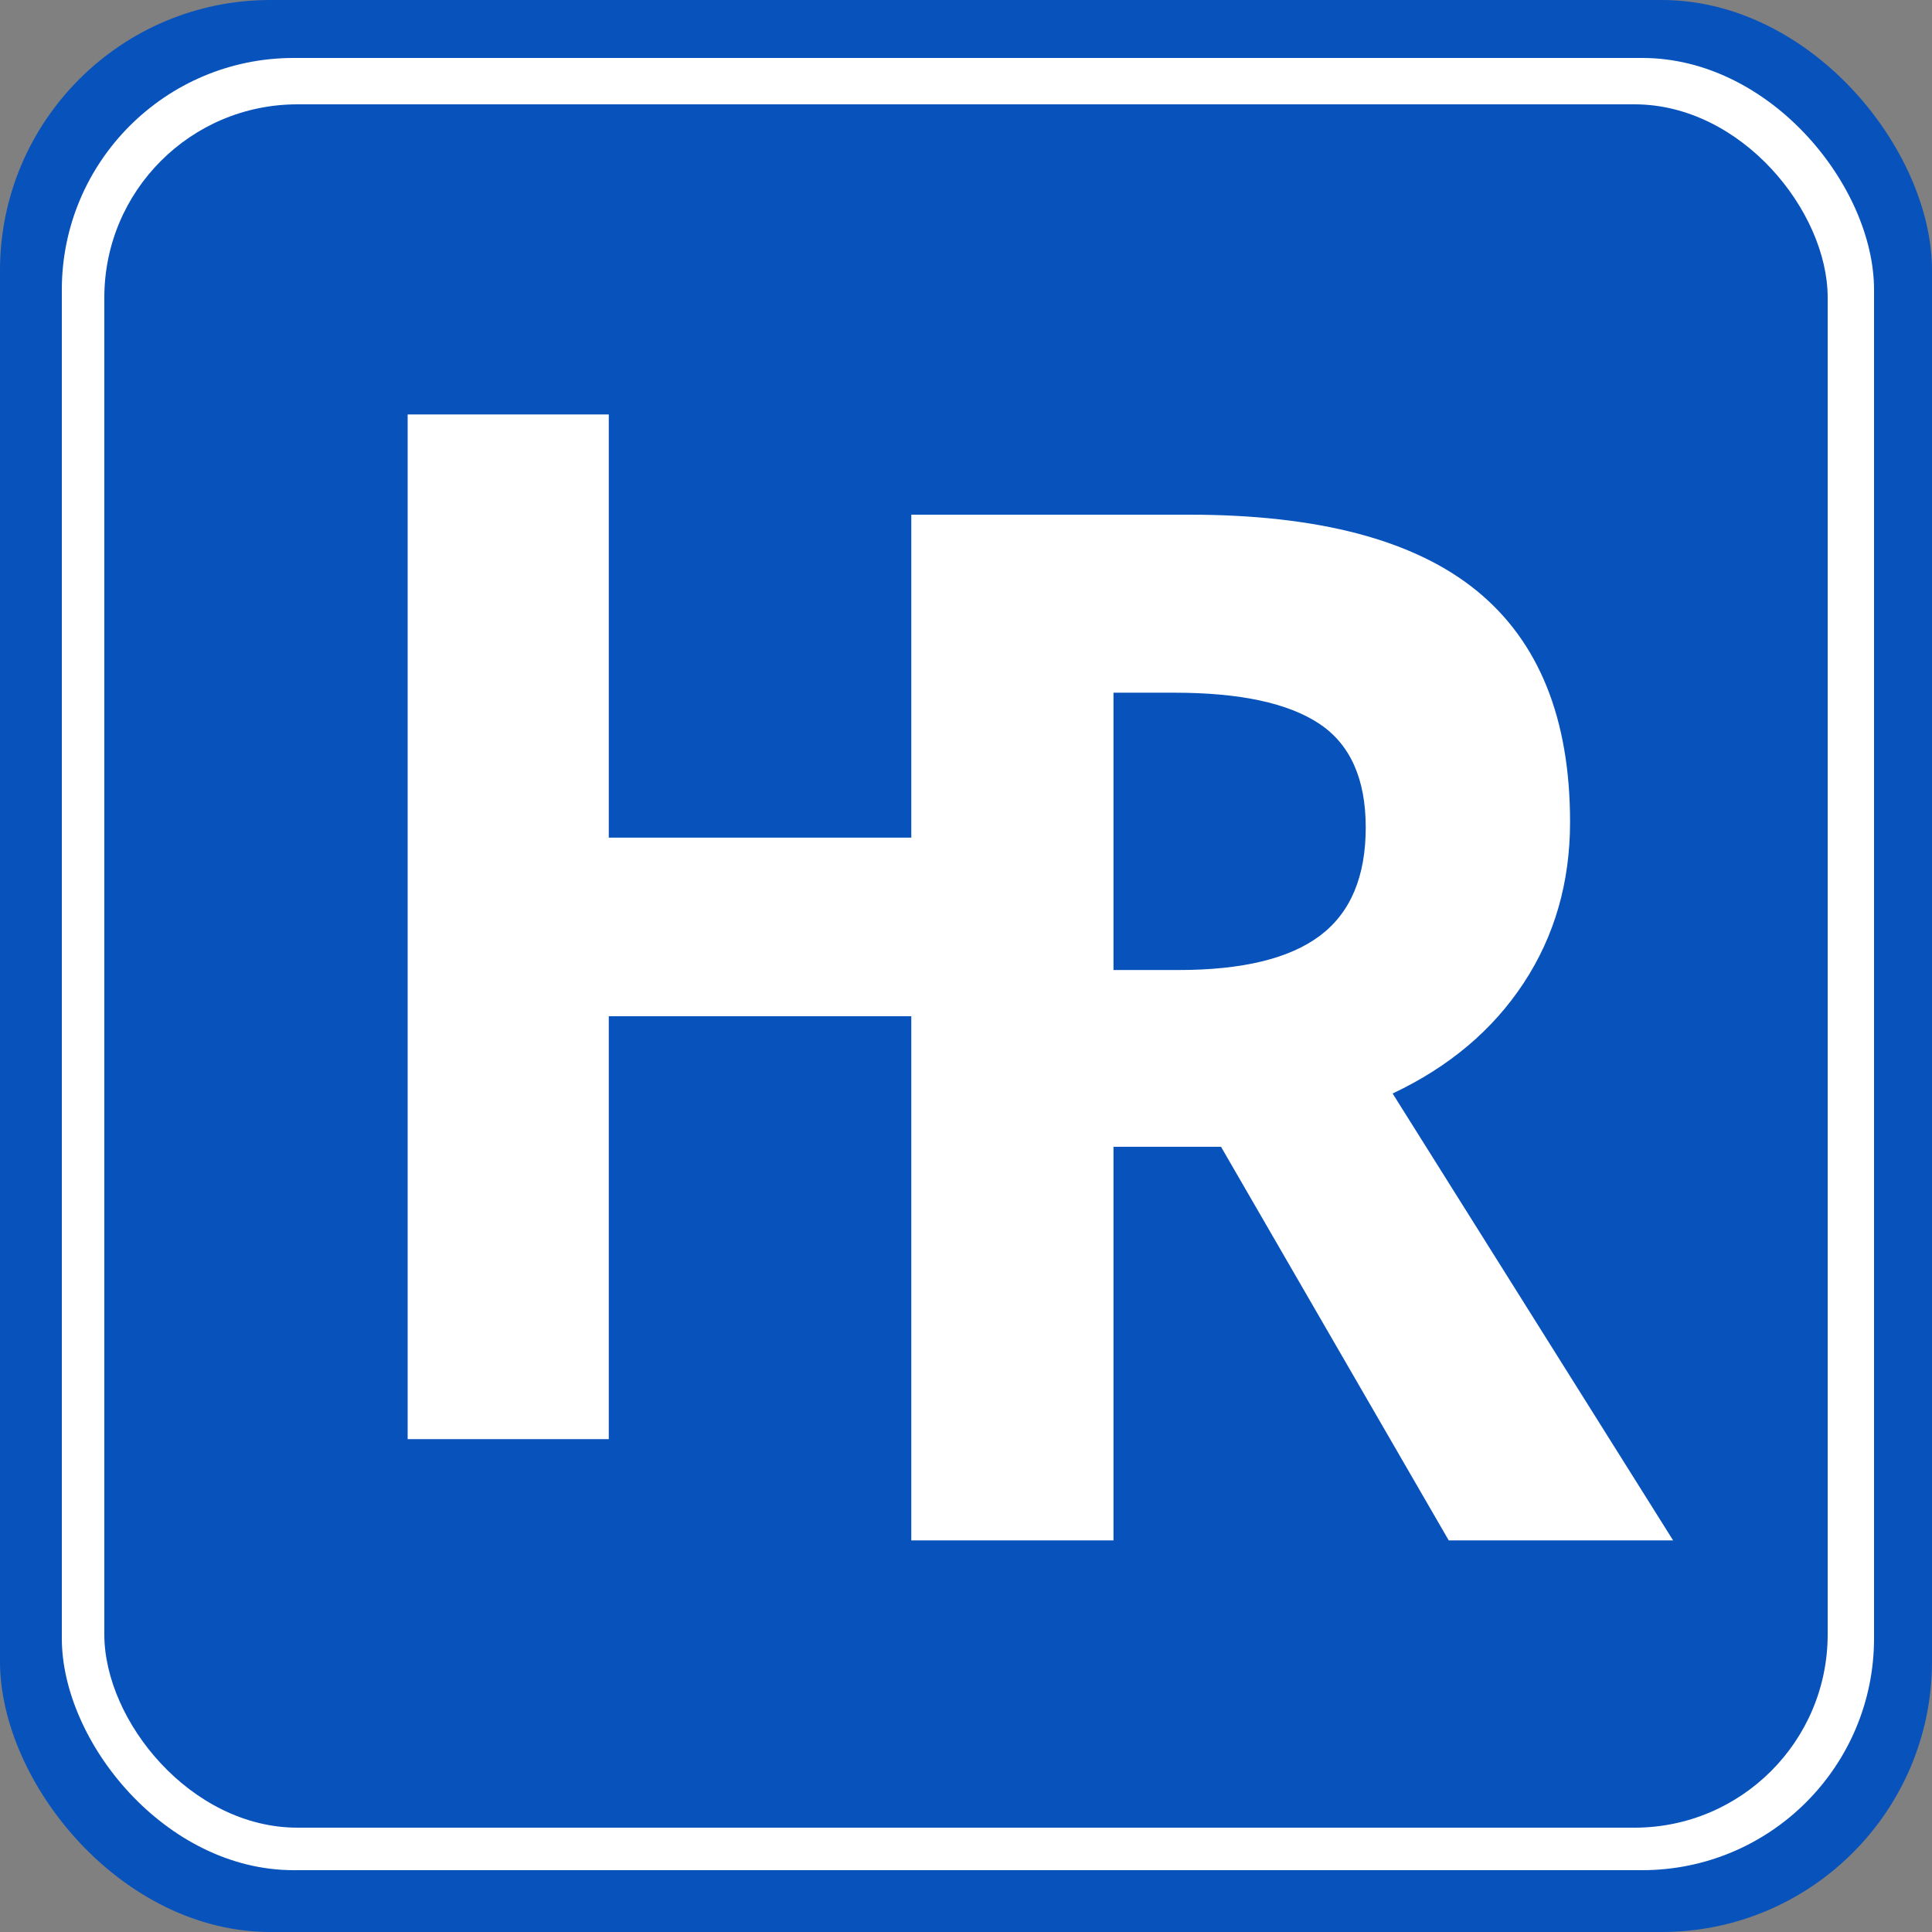 <?xml version="1.0" encoding="UTF-8"?>
<svg xmlns="http://www.w3.org/2000/svg" id="Ebene_1" data-name="Ebene 1" viewBox="0 0 500 500">
  <rect x="0" y="0" width="500" height="500" fill="#808080" stroke="none"/>
  <defs>
    <style>.cls-1{fill:#0852bc;}.cls-2{fill:#fff;}</style>
  </defs>
  <title>Logo 02 blue</title>
  <rect class="cls-1" width="500" height="500" rx="70" ry="70"></rect>
  <rect class="cls-2" x="16" y="15" width="469" height="469" rx="60" ry="60"></rect>
  <rect class="cls-1" x="27" y="27" width="446" height="446" rx="50" ry="50"></rect>
  <rect class="cls-2" x="105.5" y="107.26" width="52.05" height="265.19"></rect>
  <rect class="cls-2" x="130.7" y="216.78" width="153.49" height="46.22"></rect>
  <path class="cls-2" d="M709.17,574.79V676.65H656.84V411.2h71.91q50.3,0,74.44,19.7t24.14,59.83q0,23.42-12,41.67T781.41,561L854,676.65H795.93L737,574.79Zm0-45.75H726q24.81,0,36.63-8.9t11.82-28q0-18.88-12.07-26.87t-37.39-8H709.17Z" transform="translate(-421 -278)"></path>
</svg>
